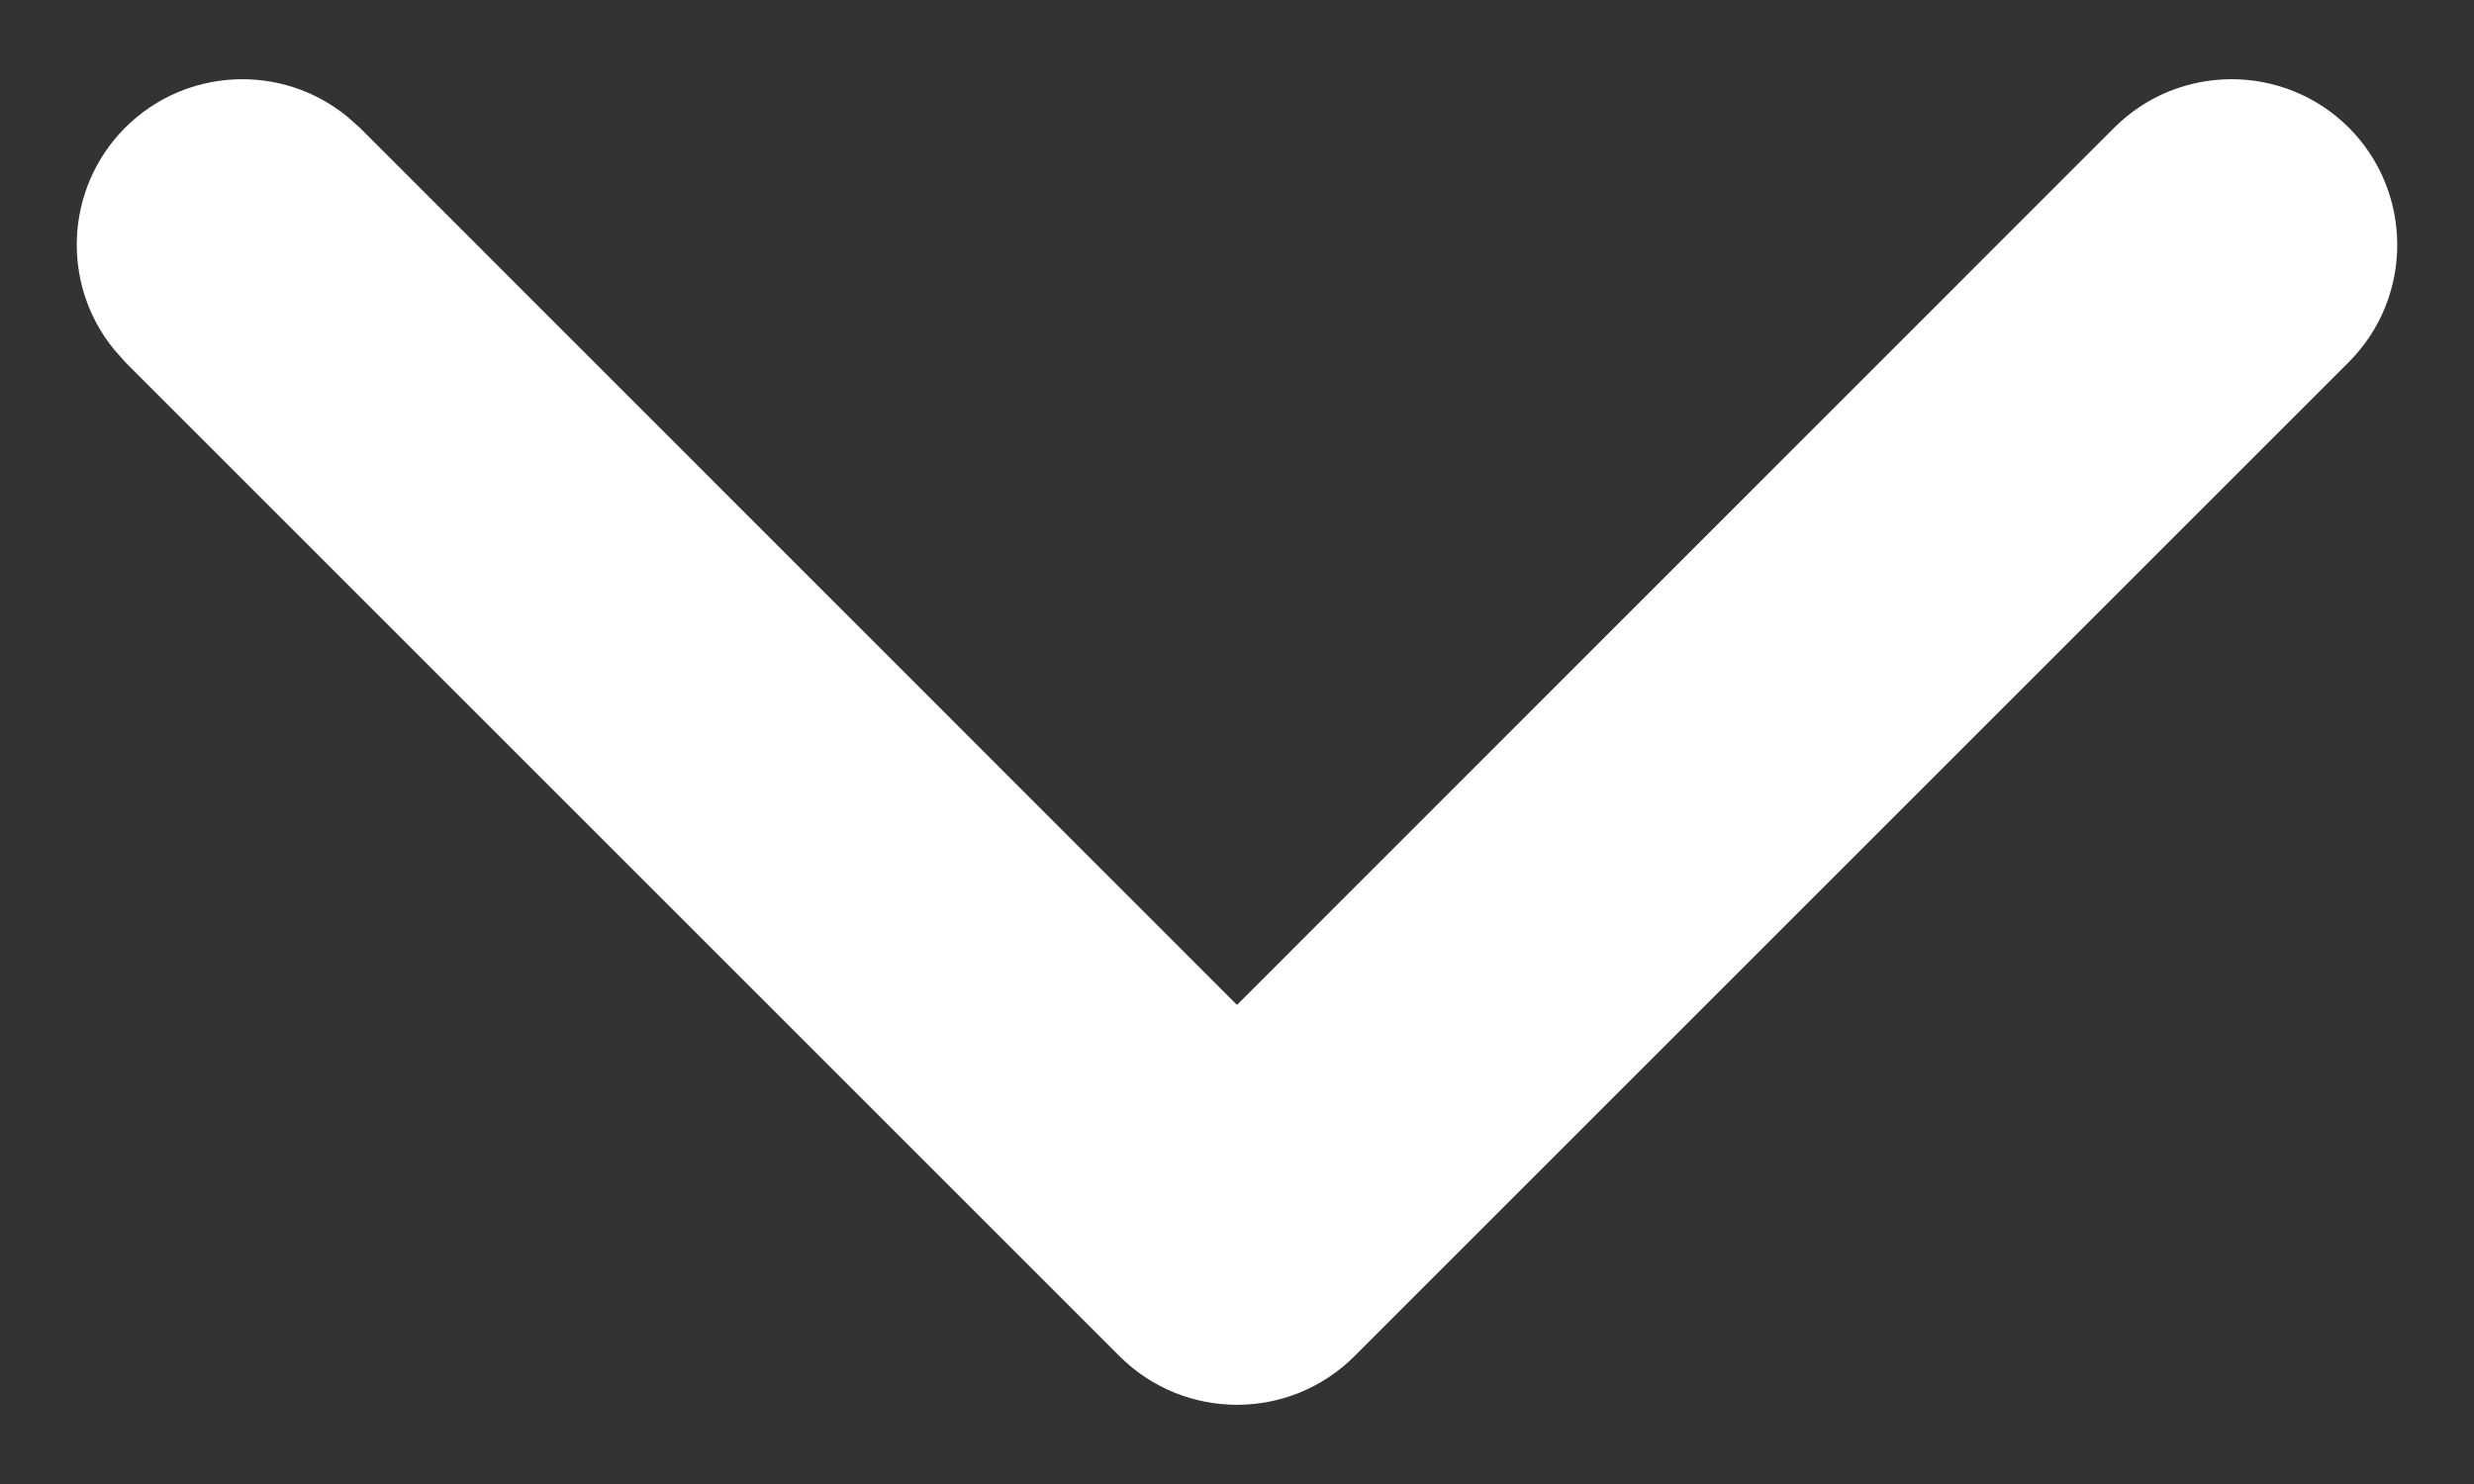 <?xml version="1.0" encoding="UTF-8" standalone="no"?><svg width='10' height='6' viewBox='0 0 10 6' fill='none' xmlns='http://www.w3.org/2000/svg'>
<rect x="0" y="0" width="10" height="6" fill="#333333" stroke="none"/>
<path d='M8.546 0.516C8.808 0.255 9.232 0.255 9.494 0.516C9.755 0.778 9.755 1.202 9.494 1.464L5.474 5.484C5.212 5.745 4.788 5.745 4.526 5.484L0.506 1.464L0.461 1.413C0.246 1.15 0.261 0.762 0.506 0.516C0.752 0.271 1.14 0.256 1.403 0.471L1.454 0.516L5 4.063L8.546 0.516Z' fill='white'/>
</svg>
